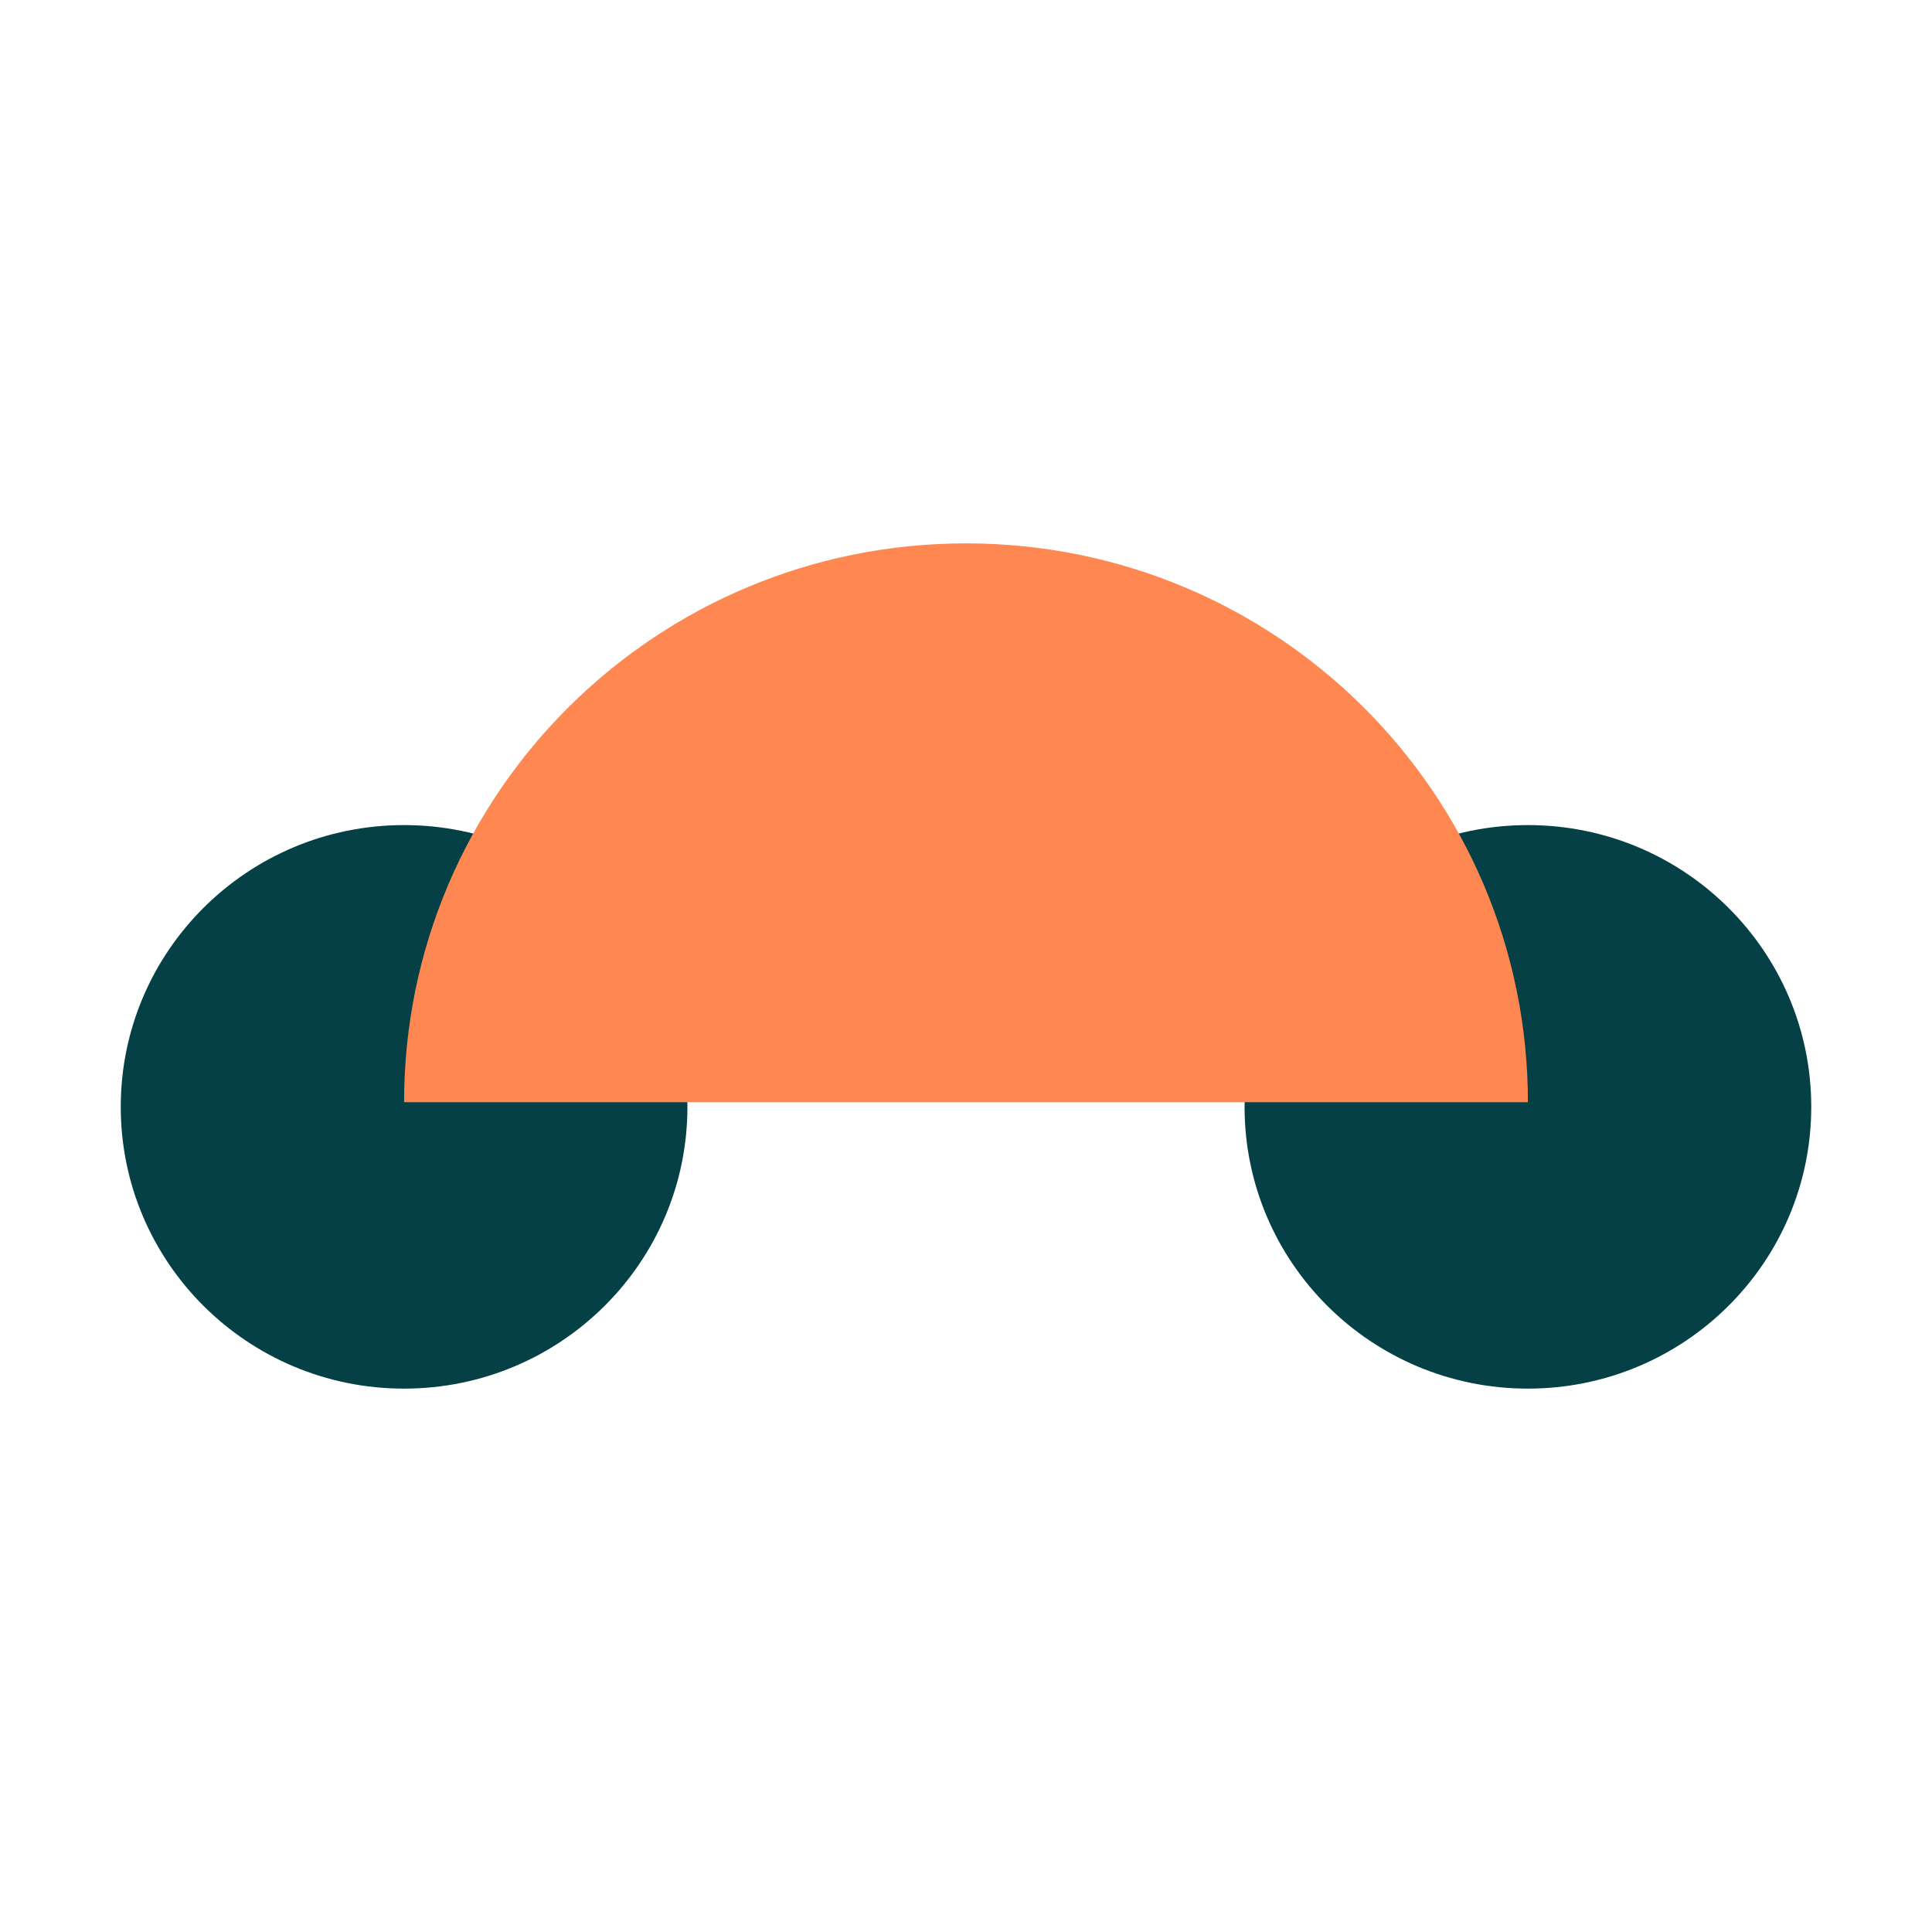 <svg width="32" height="32" viewBox="0 0 32 32" fill="none" xmlns="http://www.w3.org/2000/svg">
<path d="M6.692 13.666C9.284 13.666 11.386 15.755 11.386 18.333C11.386 20.91 9.284 23 6.692 23C4.101 23 2 20.91 2 18.333C2 15.756 4.101 13.666 6.692 13.666ZM25.307 13.666C27.898 13.666 30 15.755 30 18.333C30 20.91 27.898 23 25.307 23C22.715 23 20.614 20.91 20.614 18.333C20.614 15.756 22.715 13.666 25.307 13.666Z" fill="#044046"/>
<path d="M25.307 18.256C20.692 18.256 21.14 18.256 16 18.256C10.86 18.256 16 18.256 6.693 18.256C6.693 13.144 10.86 9 16 9C21.14 9 25.307 13.144 25.307 18.256Z" fill="#FF8752"/>
</svg>
